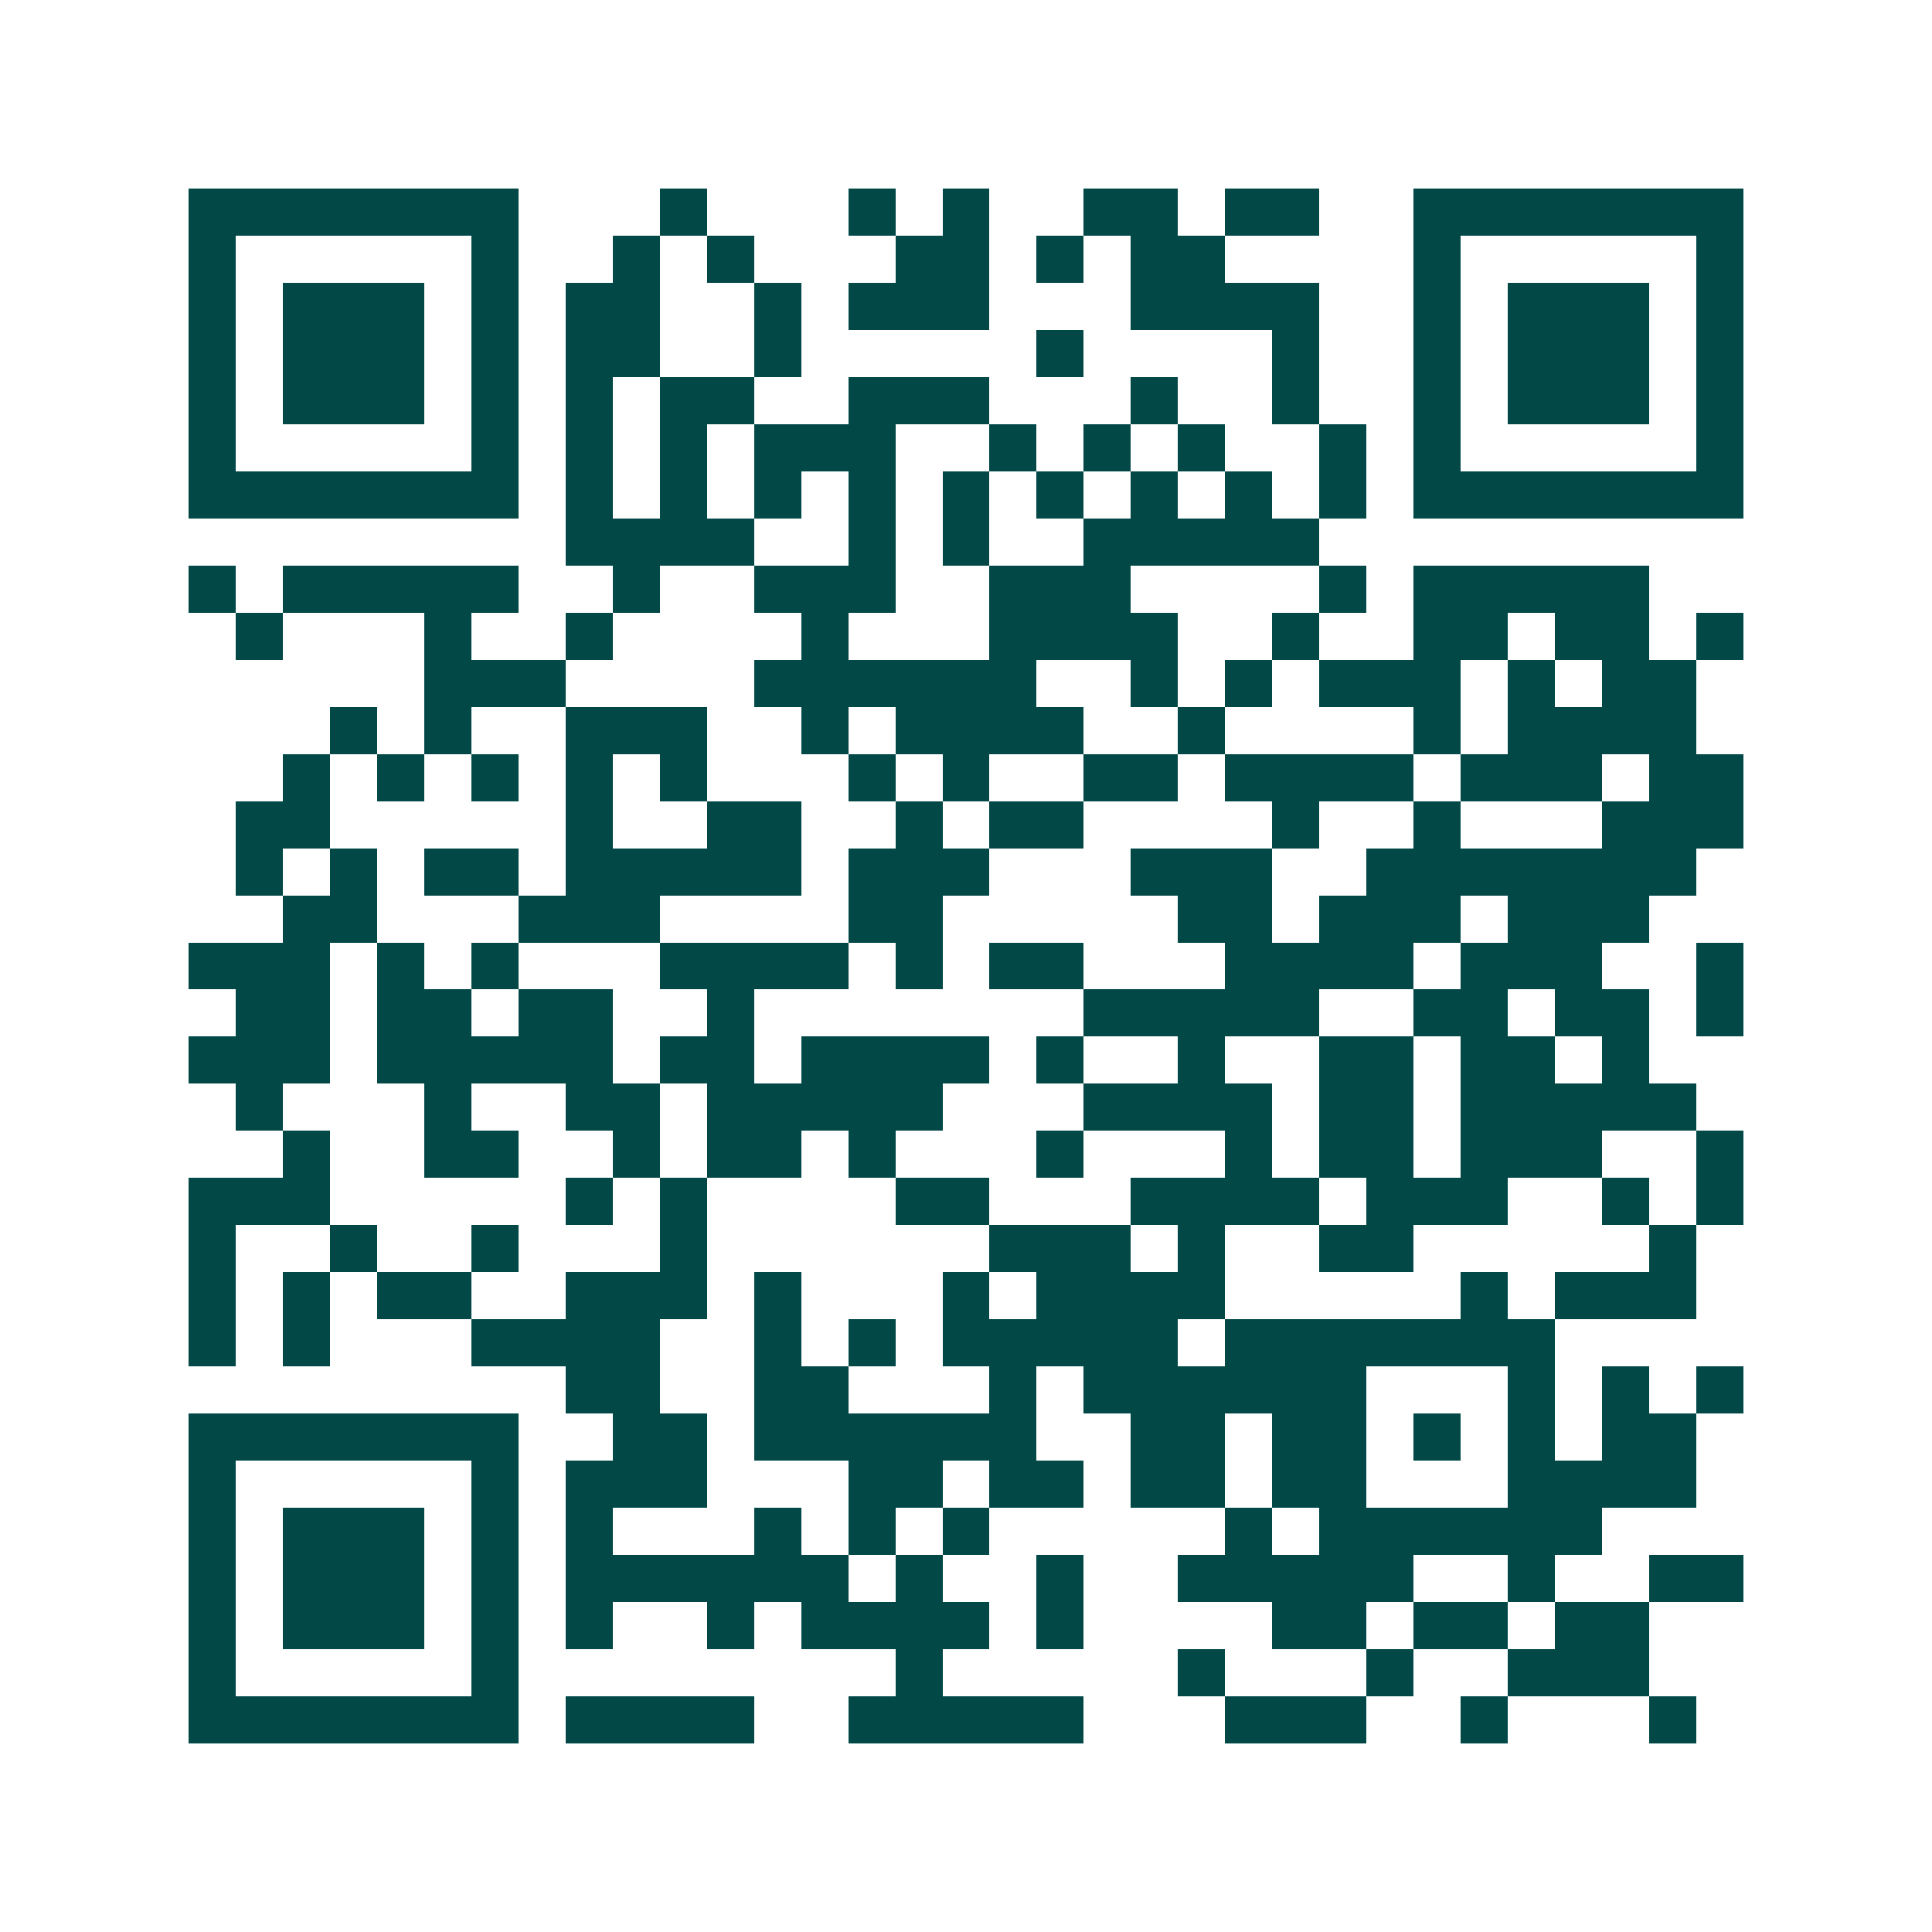 <svg xmlns="http://www.w3.org/2000/svg" width="200" height="200" viewBox="0 0 41 41" shape-rendering="crispEdges"><path fill="#ffffff" d="M0 0h41v41H0z"/><path stroke="#014847" d="M4 4.5h7m3 0h1m3 0h1m1 0h1m2 0h2m1 0h2m2 0h7M4 5.5h1m5 0h1m2 0h1m1 0h1m3 0h2m1 0h1m1 0h2m4 0h1m5 0h1M4 6.5h1m1 0h3m1 0h1m1 0h2m2 0h1m1 0h3m3 0h4m2 0h1m1 0h3m1 0h1M4 7.5h1m1 0h3m1 0h1m1 0h2m2 0h1m5 0h1m4 0h1m2 0h1m1 0h3m1 0h1M4 8.5h1m1 0h3m1 0h1m1 0h1m1 0h2m2 0h3m3 0h1m2 0h1m2 0h1m1 0h3m1 0h1M4 9.5h1m5 0h1m1 0h1m1 0h1m1 0h3m2 0h1m1 0h1m1 0h1m2 0h1m1 0h1m5 0h1M4 10.5h7m1 0h1m1 0h1m1 0h1m1 0h1m1 0h1m1 0h1m1 0h1m1 0h1m1 0h1m1 0h7M12 11.5h4m2 0h1m1 0h1m2 0h5M4 12.5h1m1 0h5m2 0h1m2 0h3m2 0h3m4 0h1m1 0h5M5 13.5h1m3 0h1m2 0h1m4 0h1m3 0h4m2 0h1m2 0h2m1 0h2m1 0h1M9 14.5h3m4 0h6m2 0h1m1 0h1m1 0h3m1 0h1m1 0h2M7 15.5h1m1 0h1m2 0h3m2 0h1m1 0h4m2 0h1m4 0h1m1 0h4M6 16.5h1m1 0h1m1 0h1m1 0h1m1 0h1m3 0h1m1 0h1m2 0h2m1 0h4m1 0h3m1 0h2M5 17.5h2m5 0h1m2 0h2m2 0h1m1 0h2m4 0h1m2 0h1m3 0h3M5 18.5h1m1 0h1m1 0h2m1 0h5m1 0h3m3 0h3m2 0h7M6 19.5h2m3 0h3m4 0h2m5 0h2m1 0h3m1 0h3M4 20.5h3m1 0h1m1 0h1m3 0h4m1 0h1m1 0h2m3 0h4m1 0h3m2 0h1M5 21.5h2m1 0h2m1 0h2m2 0h1m7 0h5m2 0h2m1 0h2m1 0h1M4 22.5h3m1 0h5m1 0h2m1 0h4m1 0h1m2 0h1m2 0h2m1 0h2m1 0h1M5 23.5h1m3 0h1m2 0h2m1 0h5m3 0h4m1 0h2m1 0h5M6 24.5h1m2 0h2m2 0h1m1 0h2m1 0h1m3 0h1m3 0h1m1 0h2m1 0h3m2 0h1M4 25.5h3m5 0h1m1 0h1m4 0h2m3 0h4m1 0h3m2 0h1m1 0h1M4 26.5h1m2 0h1m2 0h1m3 0h1m6 0h3m1 0h1m2 0h2m5 0h1M4 27.5h1m1 0h1m1 0h2m2 0h3m1 0h1m3 0h1m1 0h4m5 0h1m1 0h3M4 28.5h1m1 0h1m3 0h4m2 0h1m1 0h1m1 0h5m1 0h7M12 29.5h2m2 0h2m3 0h1m1 0h6m3 0h1m1 0h1m1 0h1M4 30.5h7m2 0h2m1 0h6m2 0h2m1 0h2m1 0h1m1 0h1m1 0h2M4 31.5h1m5 0h1m1 0h3m3 0h2m1 0h2m1 0h2m1 0h2m3 0h4M4 32.5h1m1 0h3m1 0h1m1 0h1m3 0h1m1 0h1m1 0h1m5 0h1m1 0h6M4 33.5h1m1 0h3m1 0h1m1 0h6m1 0h1m2 0h1m2 0h5m2 0h1m2 0h2M4 34.5h1m1 0h3m1 0h1m1 0h1m2 0h1m1 0h4m1 0h1m4 0h2m1 0h2m1 0h2M4 35.5h1m5 0h1m8 0h1m5 0h1m3 0h1m2 0h3M4 36.5h7m1 0h4m2 0h5m3 0h3m2 0h1m3 0h1"/></svg>
